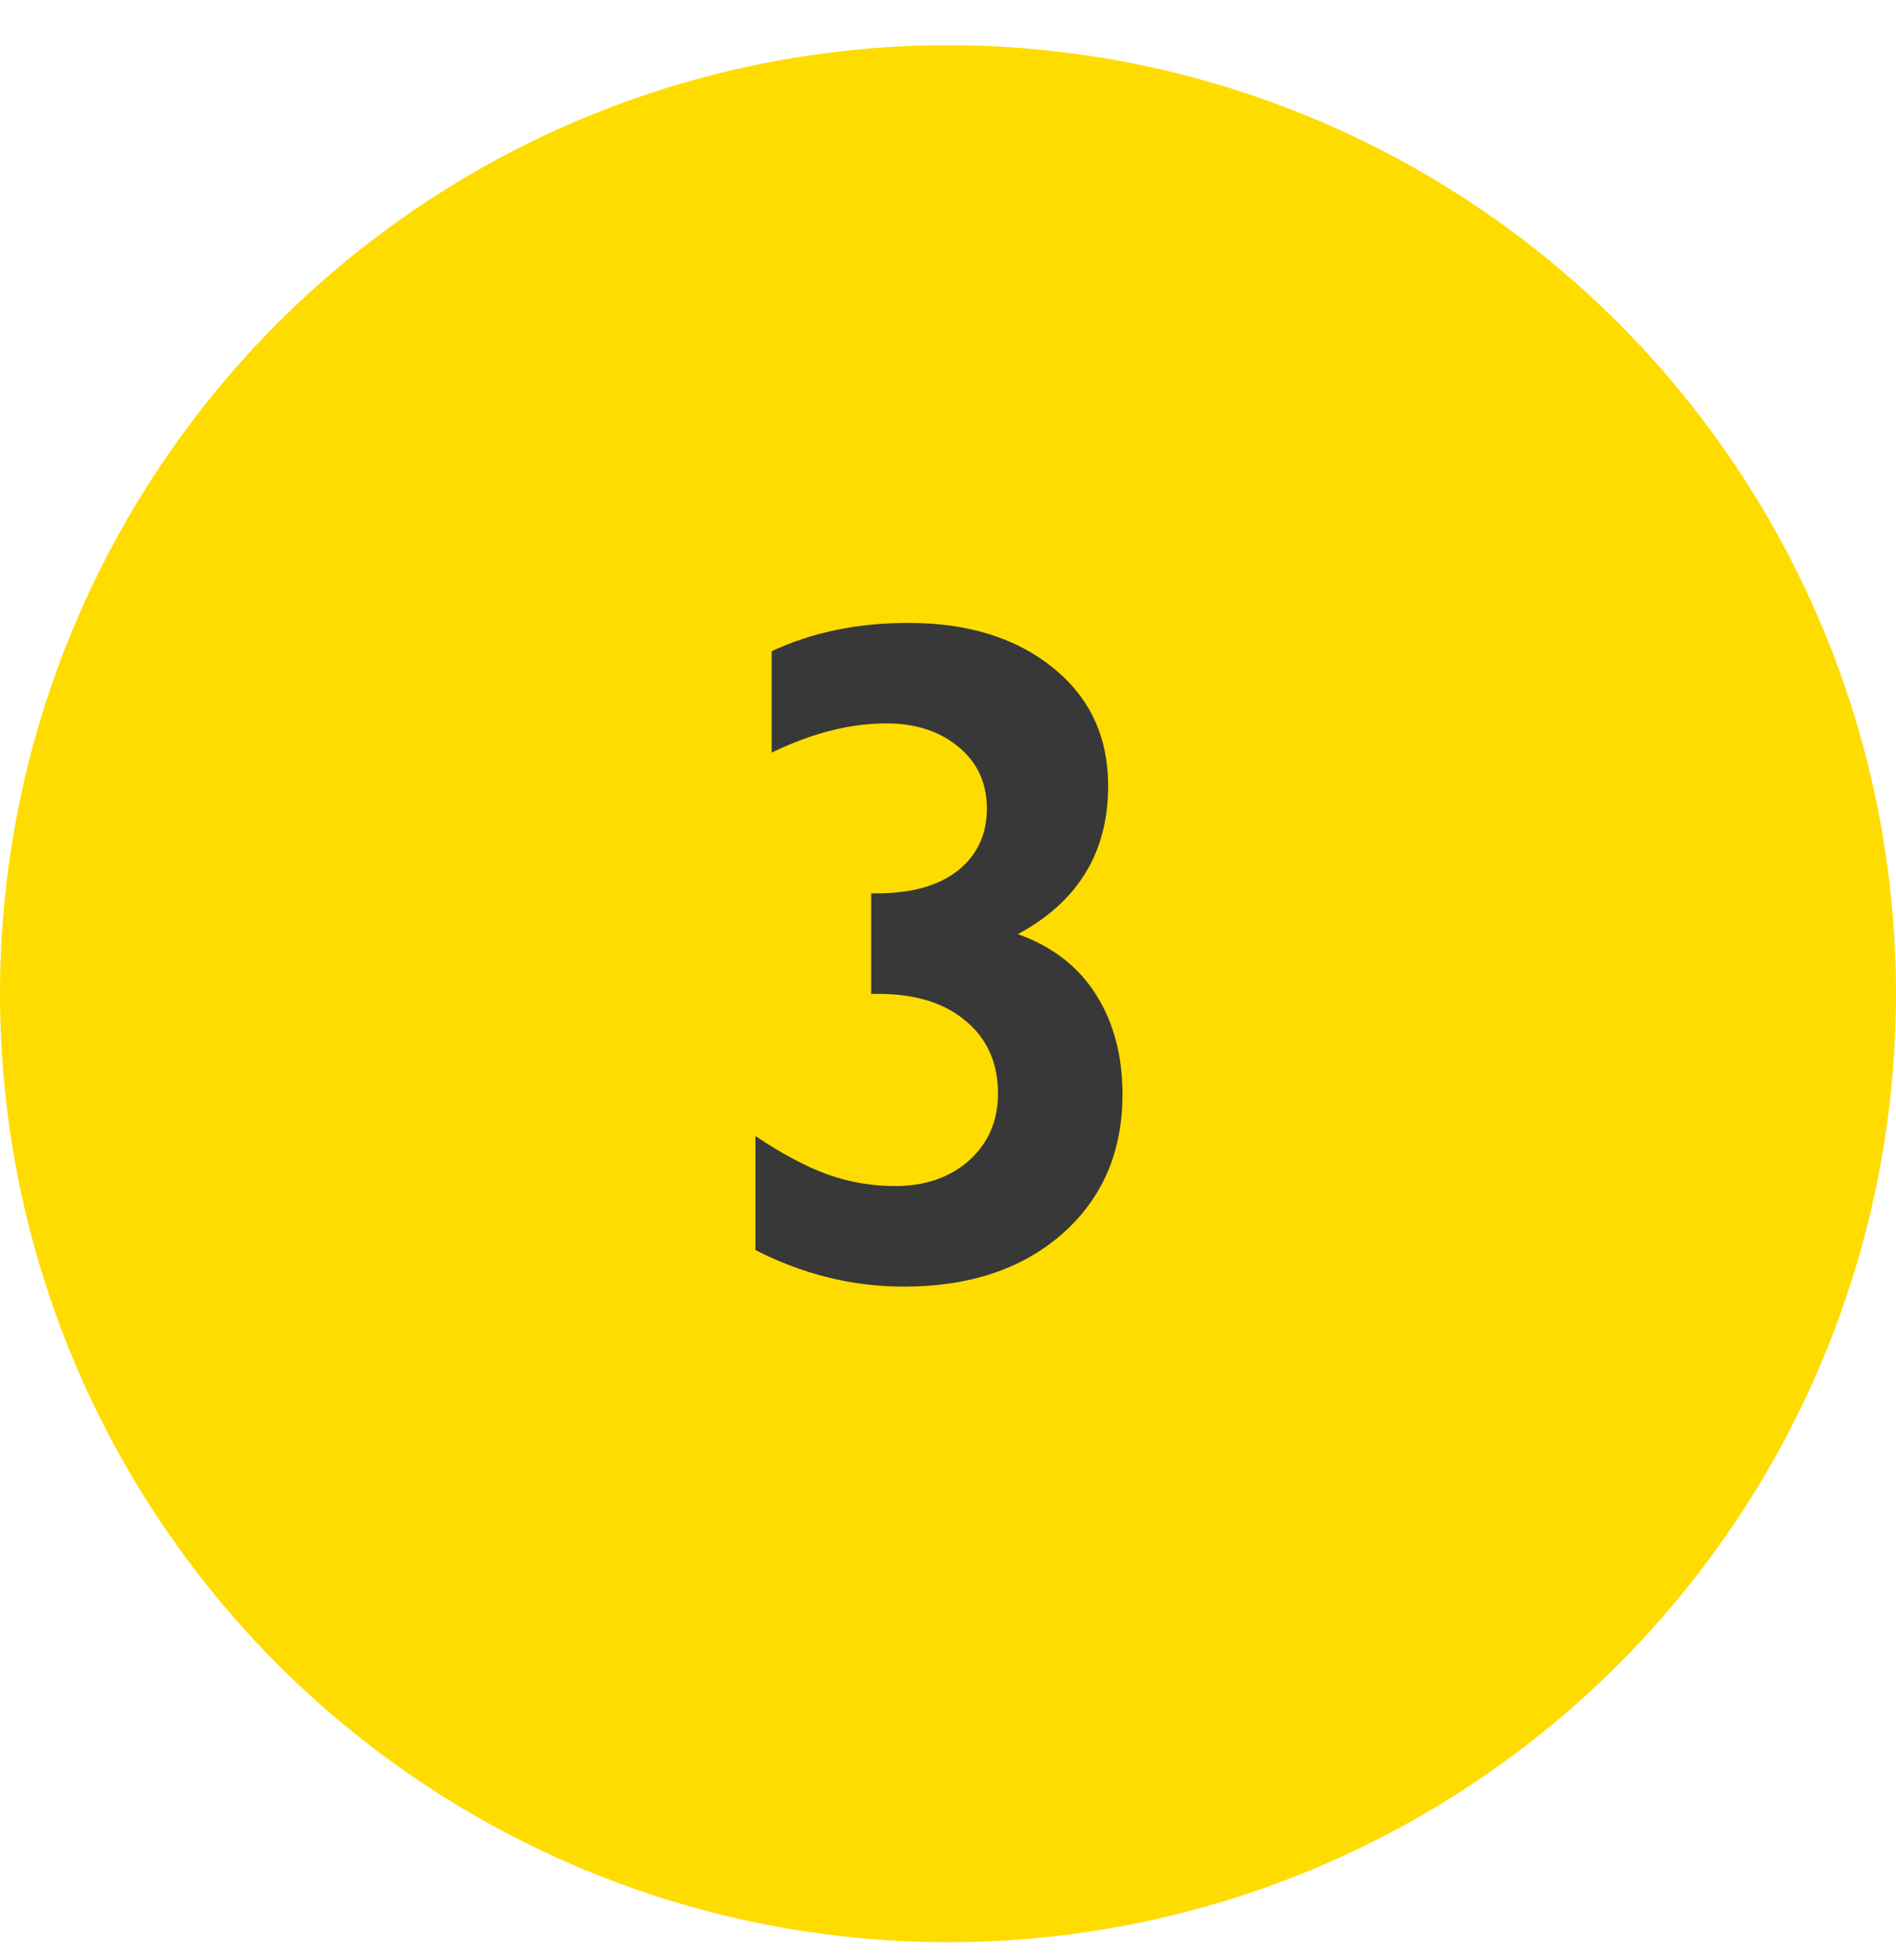 <svg width="30" height="31" viewBox="0 0 30 31" fill="none" xmlns="http://www.w3.org/2000/svg">
<circle cx="15" cy="15.715" r="15" fill="#FFDC00"/>
<path d="M14.37 9.851C15.317 9.851 16.081 10.088 16.663 10.562C17.244 11.03 17.534 11.653 17.534 12.429C17.534 13.479 17.058 14.26 16.106 14.773C16.653 14.968 17.065 15.288 17.344 15.732C17.622 16.172 17.761 16.697 17.761 17.307C17.761 18.215 17.444 18.95 16.809 19.512C16.174 20.068 15.339 20.347 14.304 20.347C13.489 20.347 12.705 20.154 11.953 19.768V17.966C12.368 18.245 12.749 18.447 13.096 18.574C13.442 18.696 13.796 18.757 14.158 18.757C14.636 18.757 15.027 18.623 15.33 18.355C15.637 18.081 15.791 17.727 15.791 17.293C15.791 16.814 15.623 16.433 15.286 16.15C14.949 15.862 14.487 15.718 13.901 15.718H13.784V14.128H13.872C14.419 14.128 14.846 14.009 15.154 13.77C15.461 13.525 15.615 13.198 15.615 12.788C15.615 12.383 15.466 12.058 15.168 11.814C14.871 11.565 14.49 11.44 14.026 11.44C13.45 11.44 12.844 11.594 12.21 11.902V10.298C12.849 10 13.569 9.851 14.37 9.851Z" fill="#383838"/>
</svg>
